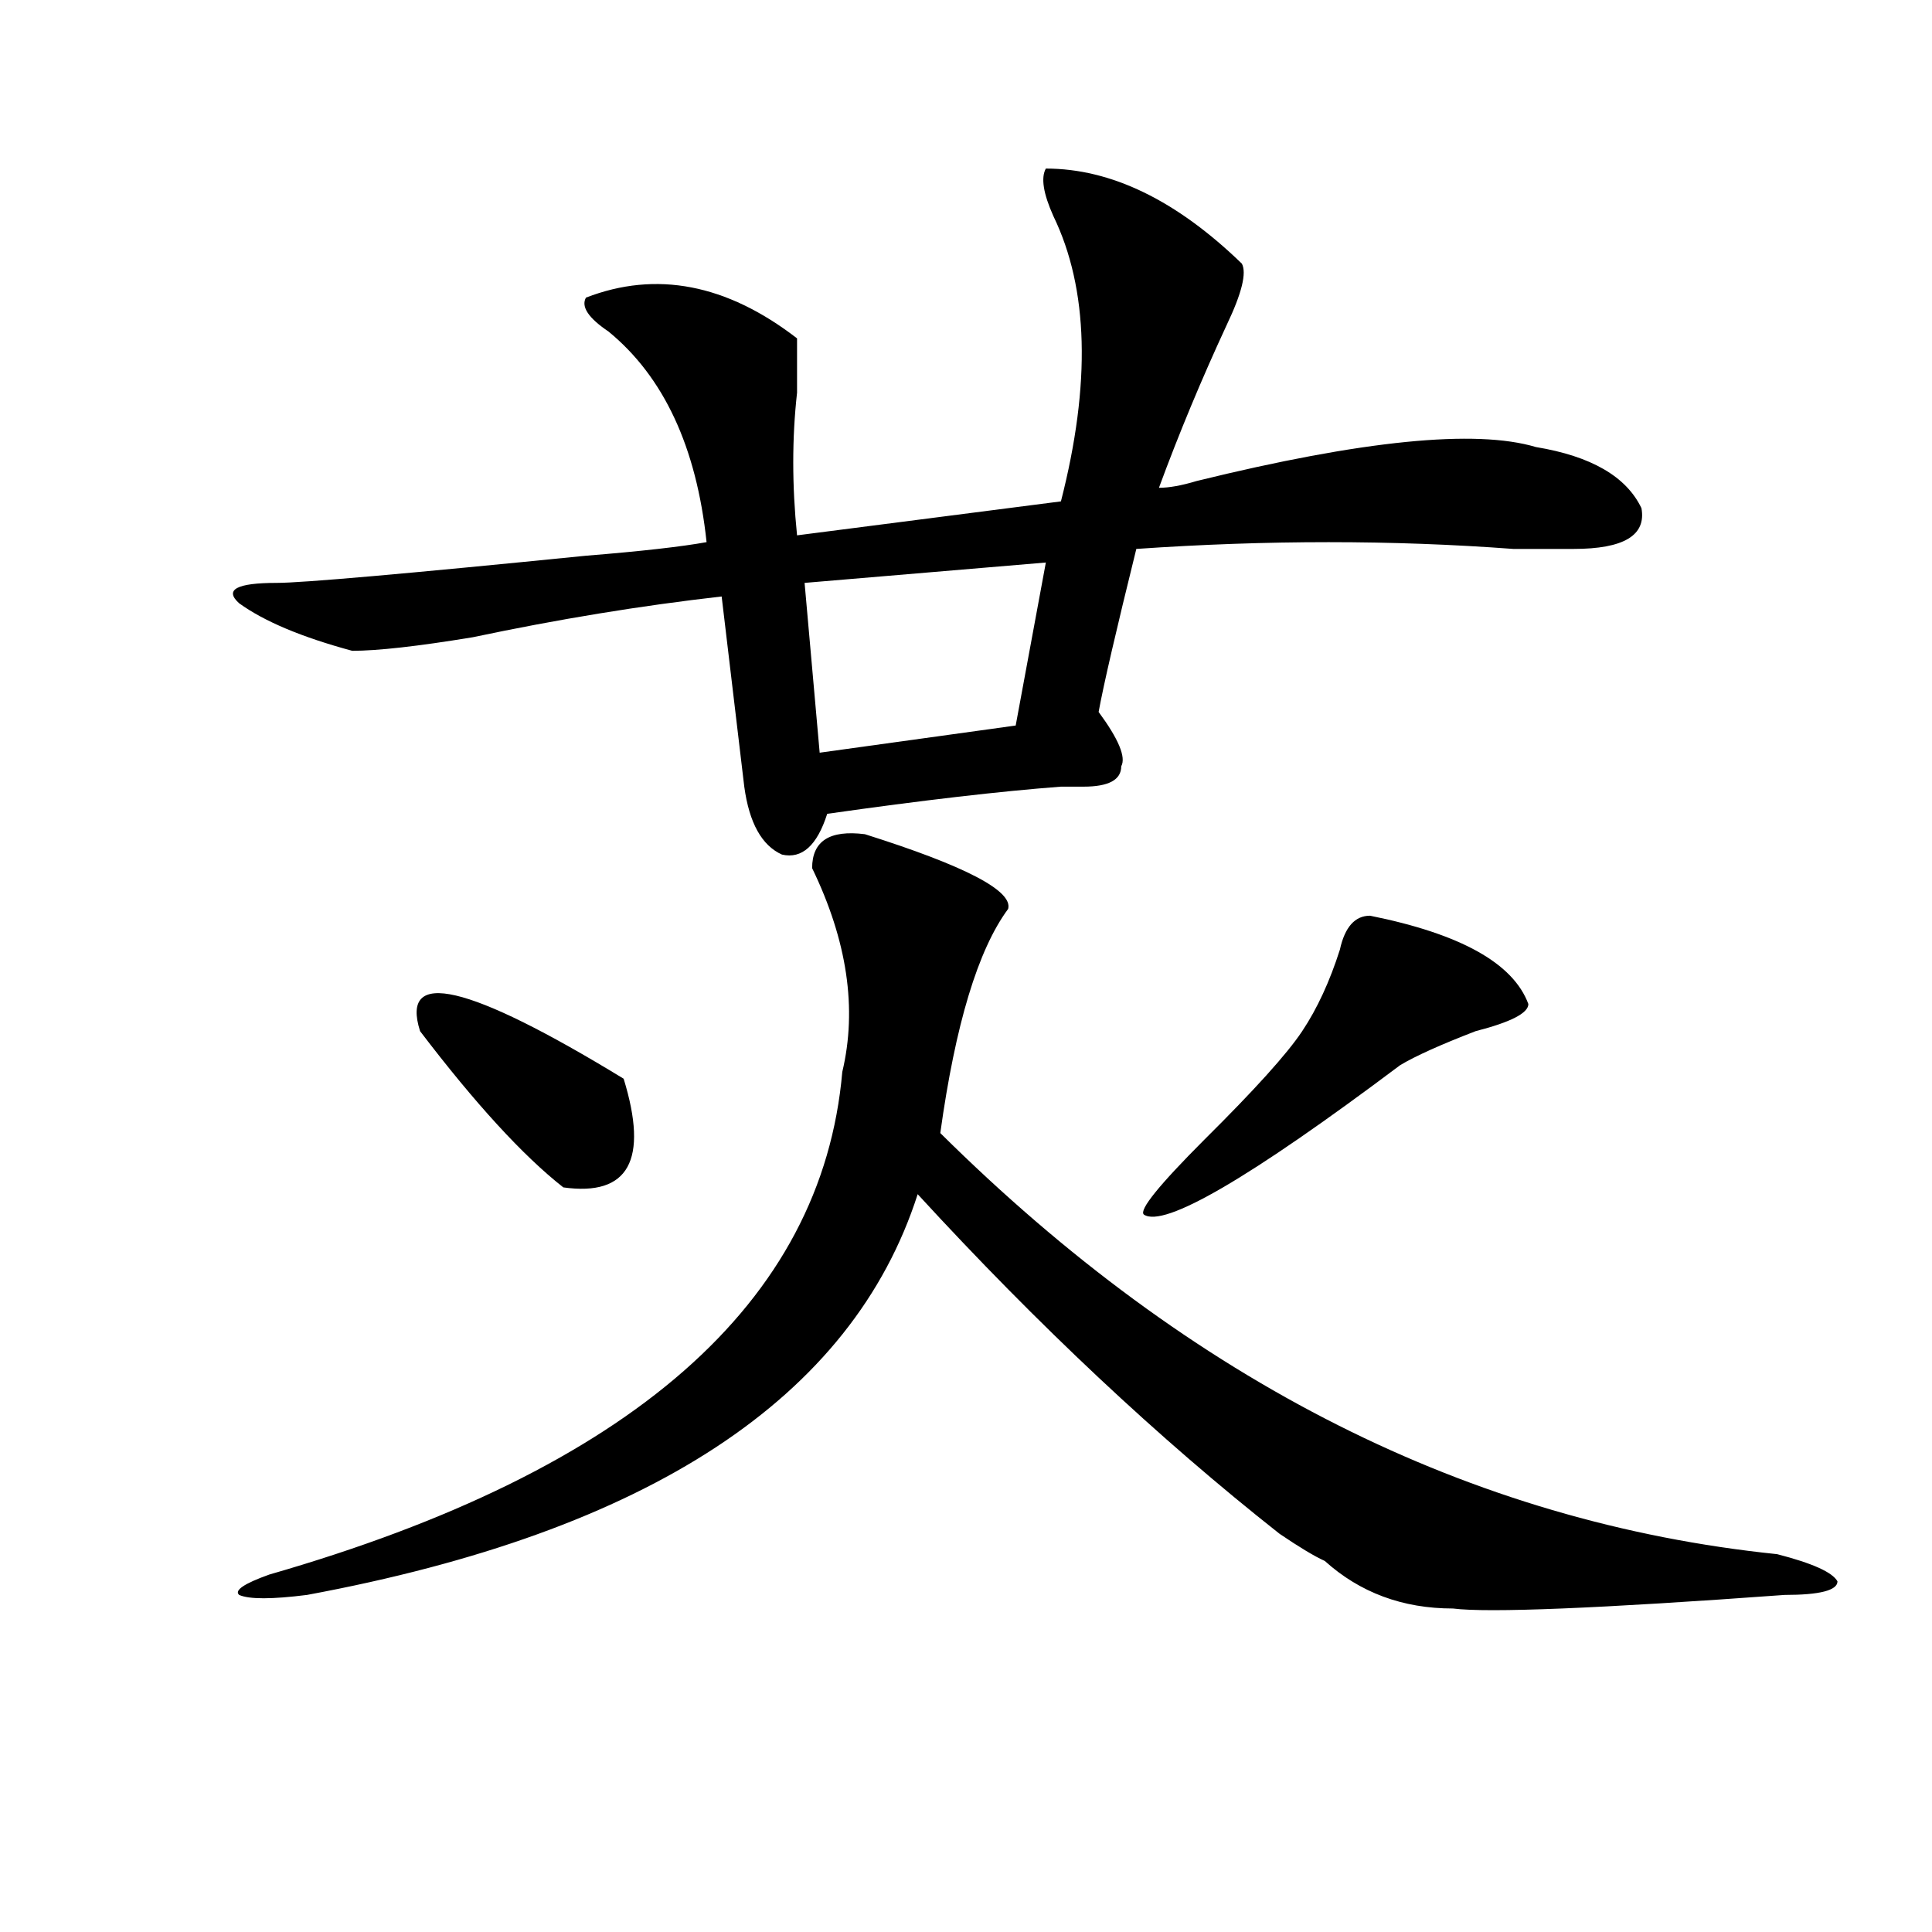 <?xml version="1.0" encoding="utf-8"?>
<!-- Generator: Adobe Illustrator 16.0.0, SVG Export Plug-In . SVG Version: 6.00 Build 0)  -->
<!DOCTYPE svg PUBLIC "-//W3C//DTD SVG 1.1//EN" "http://www.w3.org/Graphics/SVG/1.1/DTD/svg11.dtd">
<svg version="1.1" id="图层_1" xmlns="http://www.w3.org/2000/svg" xmlns:xlink="http://www.w3.org/1999/xlink" x="0px" y="0px"
	 width="1000px" height="1000px" viewBox="0 0 1000 1000" enable-background="new 0 0 1000 1000" xml:space="preserve">
<path d="M541.328,87.25c33.779,0,67.62,16.425,101.461,49.219c2.561,4.724,0,15.271-7.805,31.641
	c-13.049,28.125-24.756,56.25-35.121,84.375c5.183,0,11.707-1.153,19.512-3.516c85.852-21.094,144.387-26.917,175.605-17.578
	c28.597,4.724,46.828,15.271,54.633,31.641c2.561,14.063-9.146,21.094-35.121,21.094c-5.244,0-15.609,0-31.219,0
	c-62.438-4.669-127.497-4.669-195.117,0c-10.427,42.188-16.951,70.313-19.512,84.375c10.365,14.063,14.268,23.456,11.707,28.125
	c0,7.031-6.524,10.547-19.512,10.547c-2.622,0-6.524,0-11.707,0c-31.219,2.362-71.584,7.031-120.973,14.063
	c-5.244,16.425-13.049,23.456-23.414,21.094c-10.427-4.669-16.951-16.369-19.512-35.156l-11.707-98.438
	c-41.646,4.725-84.571,11.756-128.777,21.094c-28.657,4.725-49.45,7.031-62.438,7.031c-26.036-7.031-45.548-15.216-58.535-24.609
	c-7.805-7.031-1.341-10.547,19.512-10.547c12.987,0,66.34-4.669,159.996-14.063c28.597-2.307,49.389-4.669,62.438-7.031
	c-5.244-49.219-22.134-85.528-50.73-108.984c-10.427-7.031-14.329-12.854-11.707-17.578c36.401-14.063,72.803-7.031,109.266,21.094
	c0,7.031,0,16.425,0,28.125c-2.622,23.456-2.622,48.065,0,73.828l136.582-17.578c15.609-60.919,14.268-110.138-3.902-147.656
	C539.986,100.159,538.706,91.974,541.328,87.25z M447.672,431.781c52.011,16.425,76.705,29.334,74.145,38.672
	c-15.609,21.094-27.316,59.766-35.121,116.016c130.058,128.925,274.444,201.6,433.16,217.969
	c18.17,4.669,28.597,9.338,31.219,14.063c0,4.669-9.146,7.031-27.316,7.031c-96.278,7.031-153.533,9.338-171.703,7.031
	c-26.036,0-48.17-8.24-66.34-24.609c-5.244-2.362-13.049-7.031-23.414-14.063c-62.438-49.219-124.875-107.775-187.313-175.781
	c-33.841,105.469-139.204,174.628-316.09,207.422c-18.231,2.307-29.938,2.307-35.121,0c-2.622-2.362,2.562-5.878,15.609-10.547
	c187.313-53.888,286.151-140.625,296.578-260.156c7.805-32.794,2.561-67.95-15.609-105.469
	C420.355,435.297,429.44,429.475,447.672,431.781z M217.434,533.734c-10.427-32.794,24.694-24.609,105.363,24.609
	c12.987,42.188,2.562,60.975-31.219,56.25C270.726,598.225,246.03,571.253,217.434,533.734z M541.328,291.156l-124.875,10.547
	l7.805,87.891l101.461-14.063L541.328,291.156z M709.129,473.969c46.828,9.394,74.145,24.609,81.949,45.703
	c0,4.725-9.146,9.394-27.316,14.063c-18.231,7.031-31.219,12.909-39.023,17.578c-78.047,58.612-122.314,84.375-132.68,77.344
	c-2.622-2.307,7.805-15.216,31.219-38.672c25.975-25.763,42.926-44.494,50.73-56.25c7.805-11.7,14.268-25.763,19.512-42.188
	C696.08,479.847,701.324,473.969,709.129,473.969z"/>
</svg>
